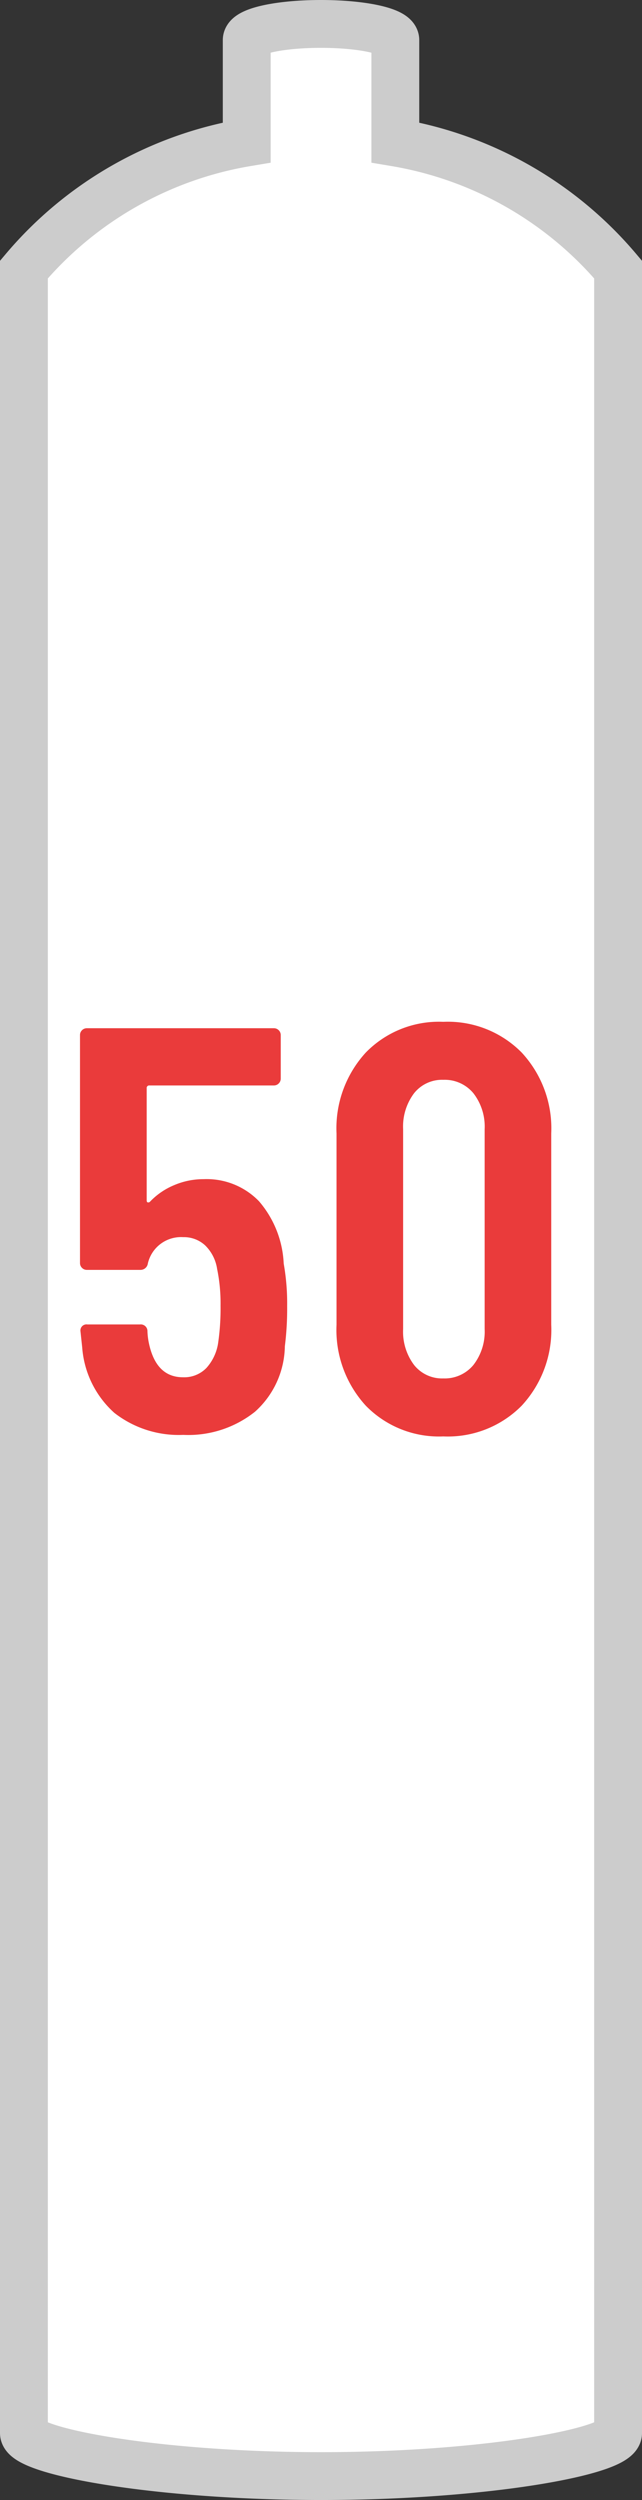 <svg xmlns="http://www.w3.org/2000/svg" width="13.419" height="52.244" viewBox="0 0 13.419 52.244">
  <rect x="0" y="0" width="13.419" height="52.244" fill="#333333" stroke="none"/>
  <g id="グループ_2760-ol" data-name="グループ 2760-ol" transform="translate(-483.242 -1174.412)">
    <g id="グループ_2733" data-name="グループ 2733">
      <path id="合体_130" data-name="合体 130" d="M483.742,1225.255v-45.21a7.776,7.776,0,0,1,4.657-2.656v-2.139c0-.187.688-.338,1.551-.338s1.555.151,1.555.338v2.139a7.771,7.771,0,0,1,4.656,2.656v45.21c0,.385-2.778.9-6.207.9S483.742,1225.64,483.742,1225.255Z" fill="#fff" stroke="#ccc" stroke-miterlimit="10" stroke-width="1"/>
    </g>
    <path id="パス_4104" data-name="パス 4104" d="M-.66-3.48a4.741,4.741,0,0,1,.072.888,6.268,6.268,0,0,1-.048.84A1.874,1.874,0,0,1-1.26-.384,2.236,2.236,0,0,1-2.76.1,2.187,2.187,0,0,1-4.2-.36a2.037,2.037,0,0,1-.672-1.368l-.036-.336a.127.127,0,0,1,.144-.144h1.1a.14.14,0,0,1,.156.144,1.444,1.444,0,0,0,.024.216q.144.744.72.744A.646.646,0,0,0-2.274-1.3a1,1,0,0,0,.246-.54A5.02,5.02,0,0,0-1.98-2.6a3.581,3.581,0,0,0-.072-.768A.868.868,0,0,0-2.3-3.858a.65.65,0,0,0-.462-.174A.711.711,0,0,0-3.5-3.48a.154.154,0,0,1-.156.132H-4.776a.139.139,0,0,1-.1-.042.139.139,0,0,1-.042-.1V-8.256a.139.139,0,0,1,.042-.1.139.139,0,0,1,.1-.042H-.864a.139.139,0,0,1,.1.042.139.139,0,0,1,.042.1v.912a.139.139,0,0,1-.042.1.139.139,0,0,1-.1.042h-2.6a.053.053,0,0,0-.06.06V-4.8q0,.036.024.042a.05.05,0,0,0,.048-.018,1.473,1.473,0,0,1,.5-.342,1.553,1.553,0,0,1,.618-.126,1.521,1.521,0,0,1,1.158.462A2.143,2.143,0,0,1-.66-3.48ZM2.676.132A2.134,2.134,0,0,1,1.056-.51,2.342,2.342,0,0,1,.444-2.2V-6.2A2.342,2.342,0,0,1,1.056-7.89a2.134,2.134,0,0,1,1.62-.642,2.169,2.169,0,0,1,1.638.642A2.329,2.329,0,0,1,4.932-6.2V-2.2A2.329,2.329,0,0,1,4.314-.51,2.169,2.169,0,0,1,2.676.132Zm0-1.212a.776.776,0,0,0,.63-.282,1.137,1.137,0,0,0,.234-.75V-6.288a1.137,1.137,0,0,0-.234-.75.776.776,0,0,0-.63-.282.746.746,0,0,0-.612.282,1.157,1.157,0,0,0-.228.75v4.176a1.157,1.157,0,0,0,.228.75A.746.746,0,0,0,2.676-1.08Z" transform="translate(489.832 1204.297)" fill="#ea3b3b"/>
  </g>
</svg>
